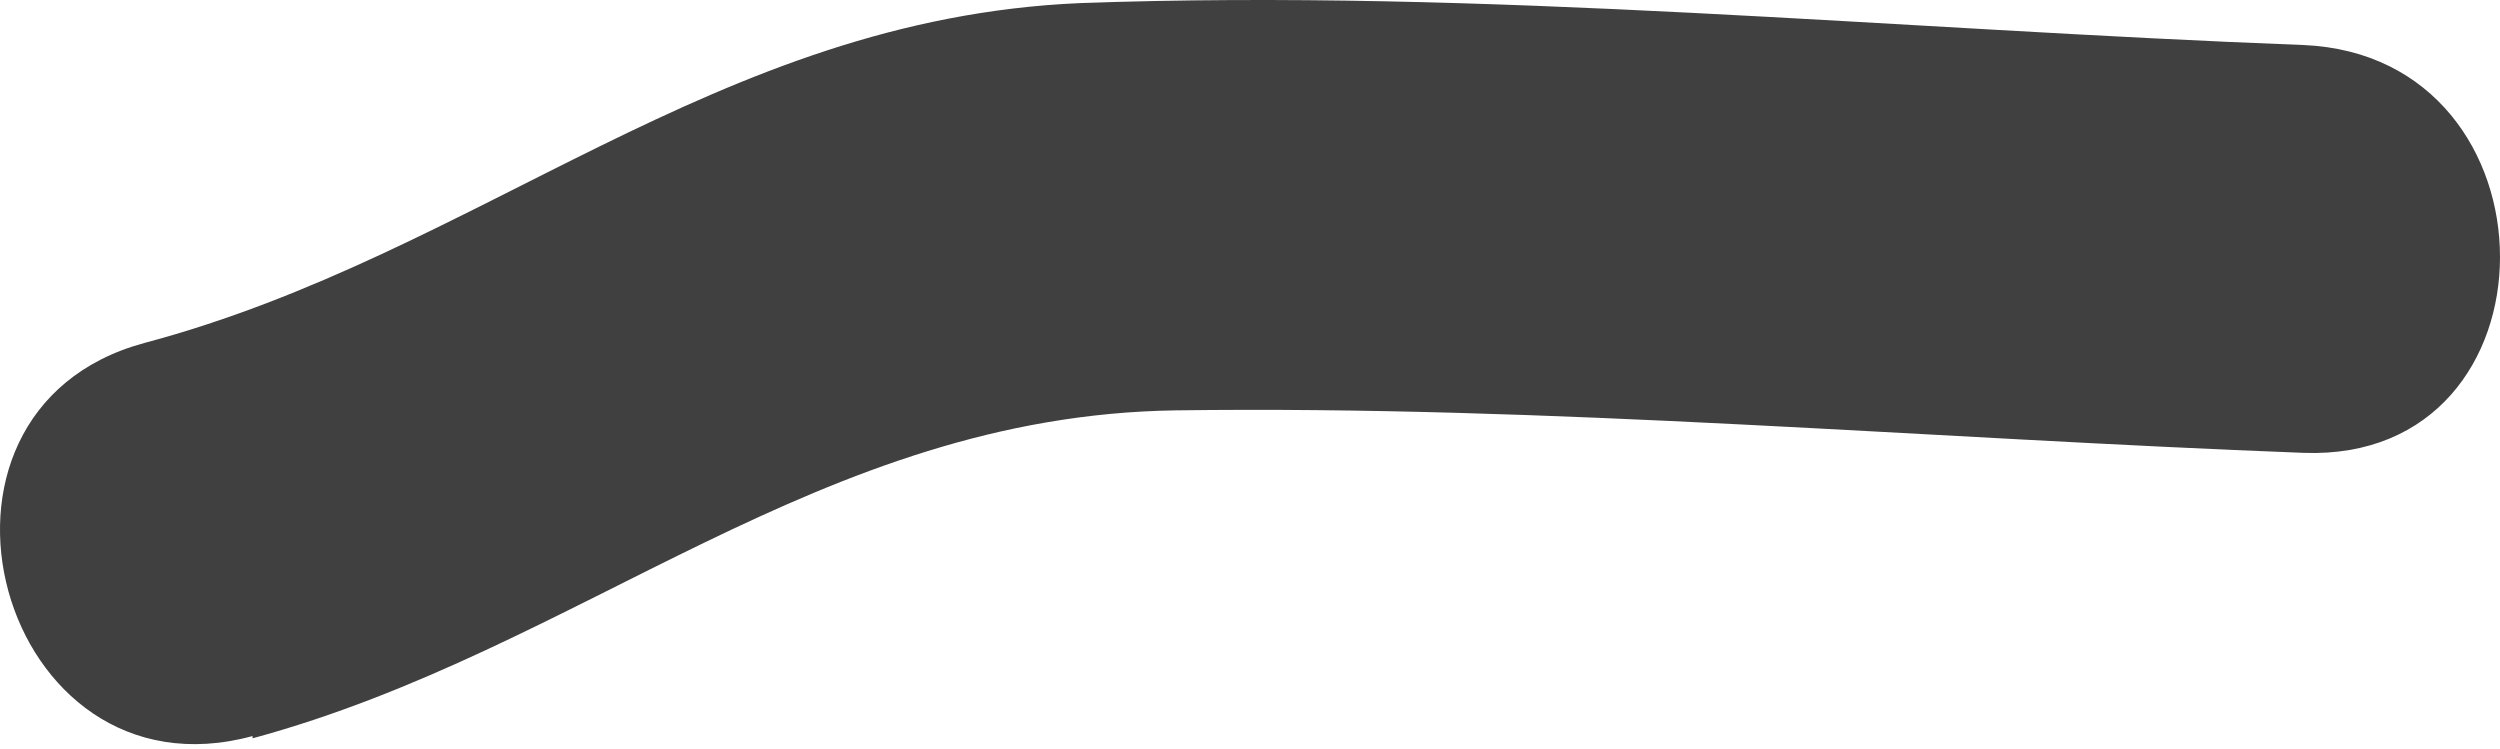 <?xml version="1.0" encoding="UTF-8"?> <svg xmlns="http://www.w3.org/2000/svg" width="177" height="53" viewBox="0 0 177 53" fill="none"> <path d="M17.881 52.273C41.261 45.937 57.983 29.415 83.247 29.054C109.754 28.693 136.582 31.059 163.09 32.062C181.657 32.743 181.617 3.99 163.09 3.188C134.417 2.106 105.063 -0.822 76.43 0.221C50.685 1.344 33.922 17.986 10.222 24.282C-7.703 29.134 -0.084 57.005 17.881 52.112V52.273Z" fill="#404040"></path> </svg> 